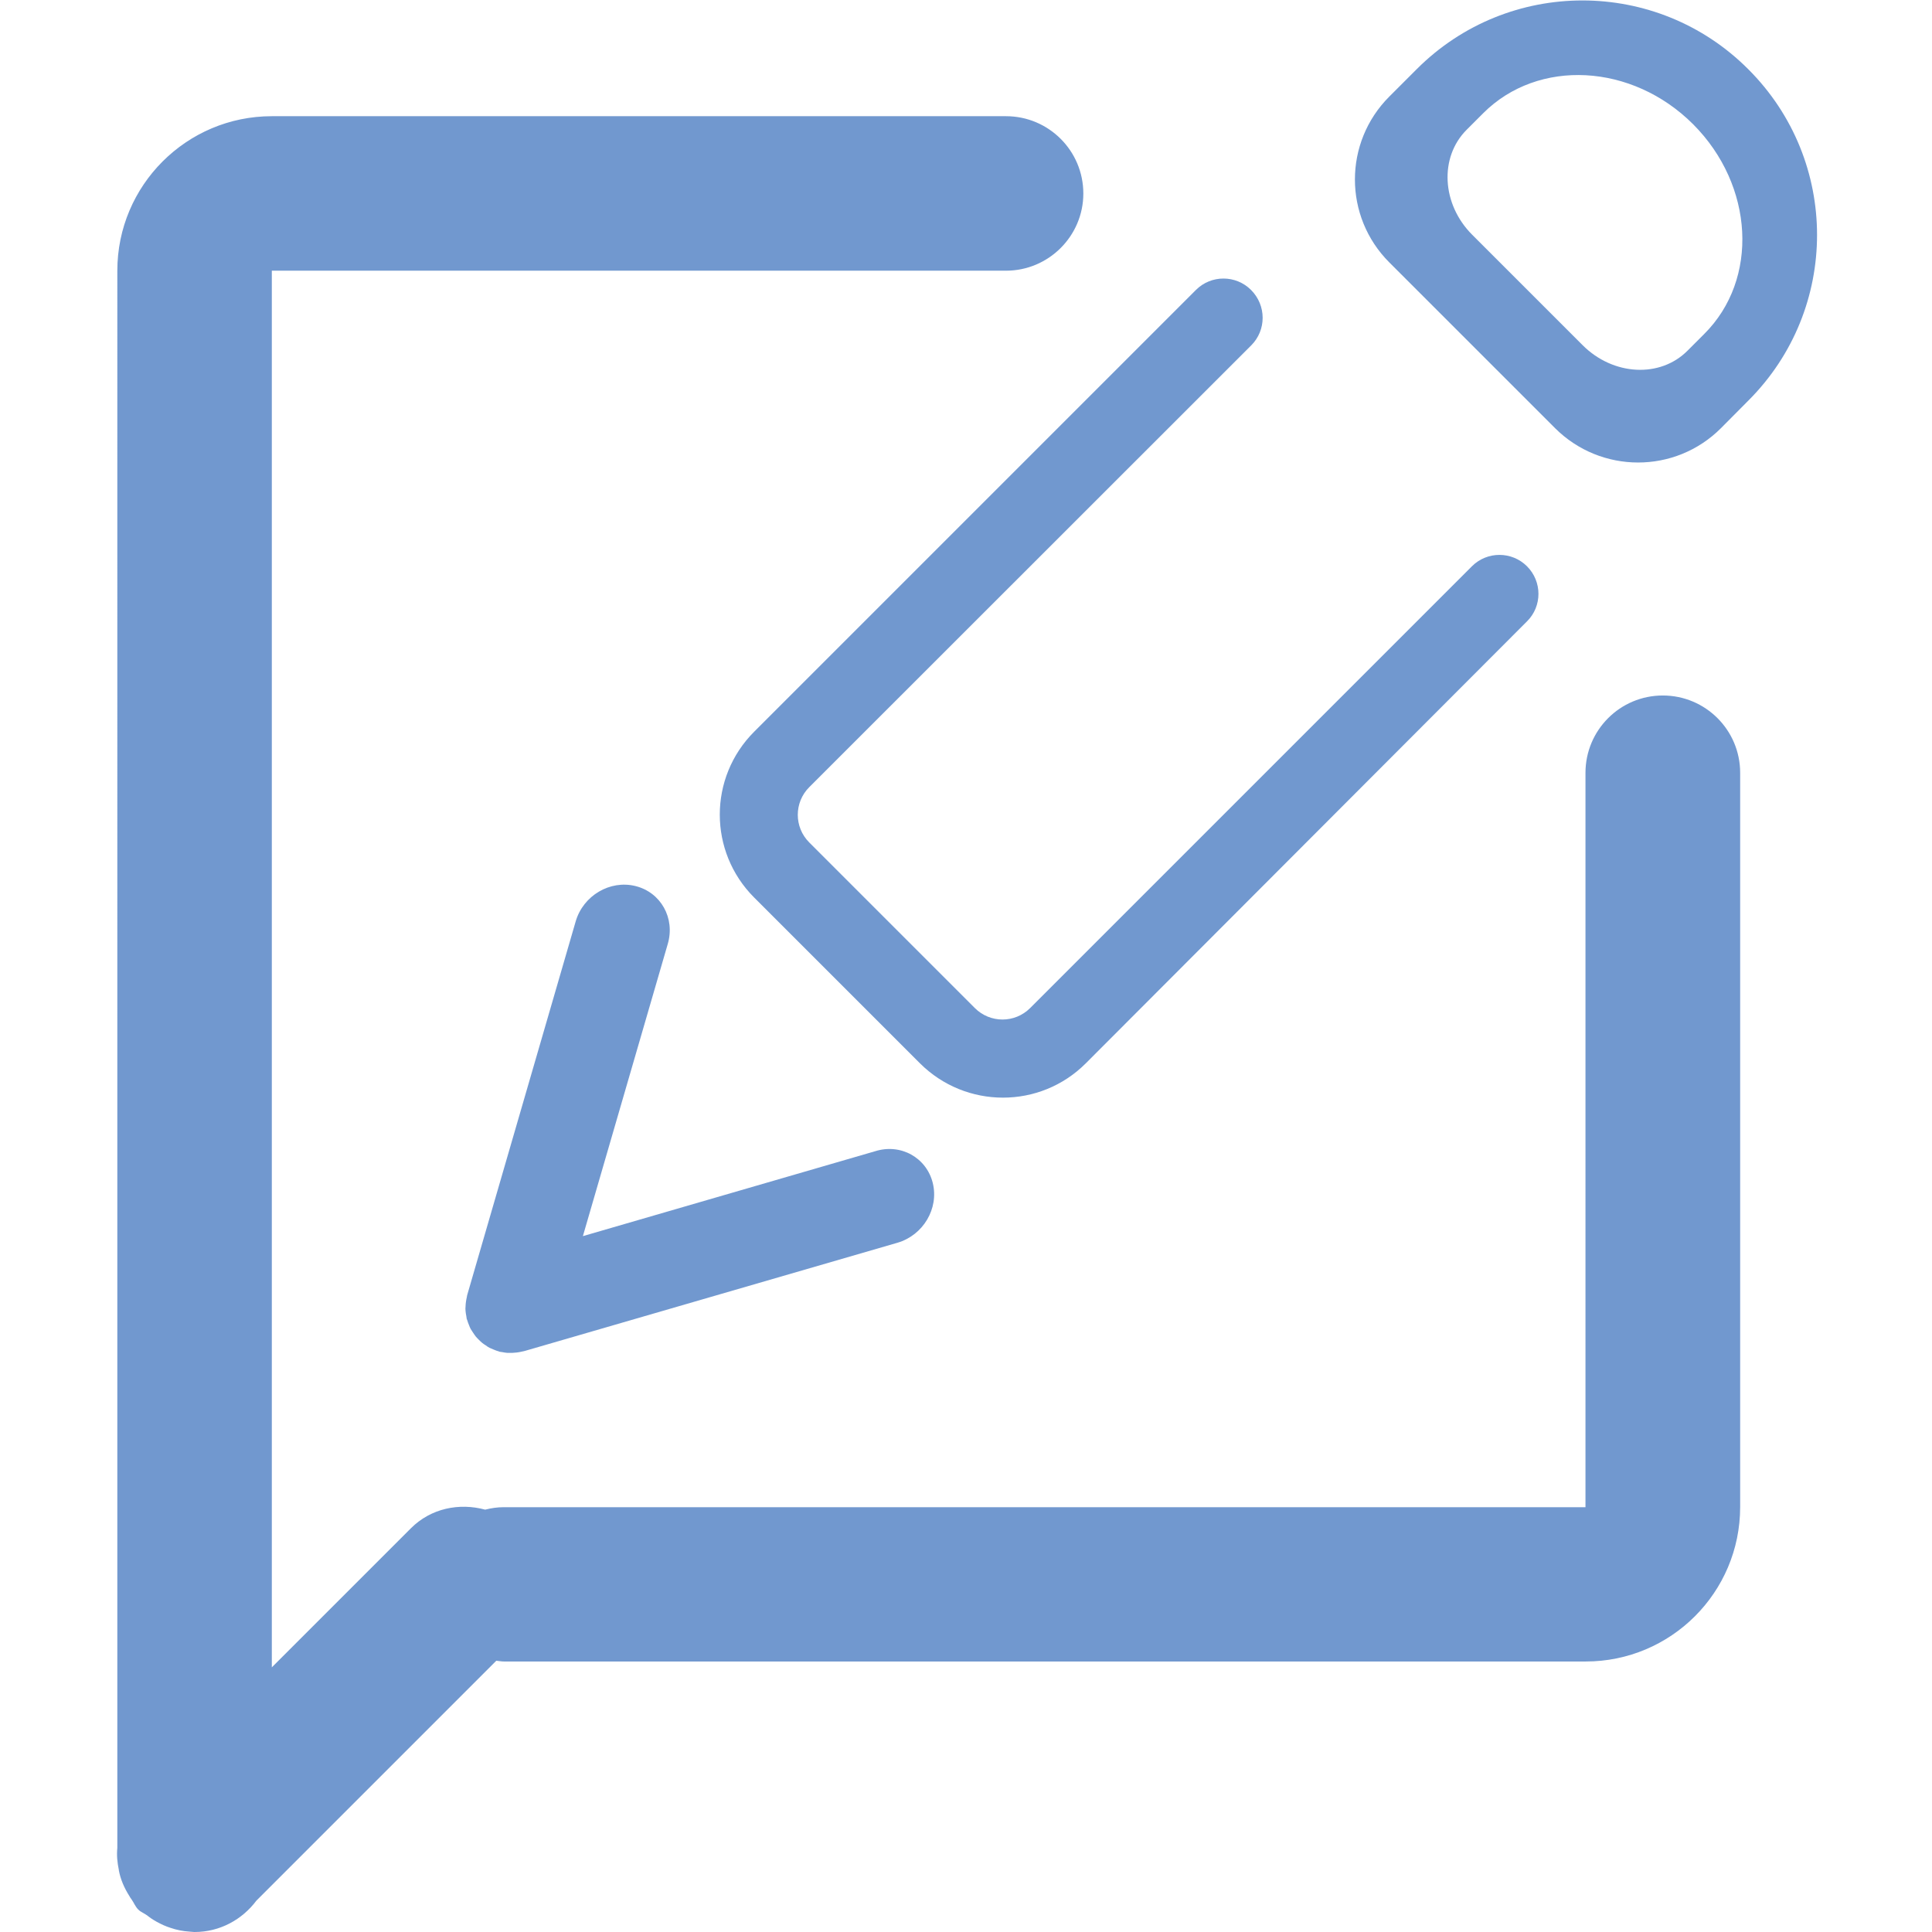 <?xml version="1.0" standalone="no"?><!DOCTYPE svg PUBLIC "-//W3C//DTD SVG 1.1//EN" "http://www.w3.org/Graphics/SVG/1.1/DTD/svg11.dtd"><svg t="1752500814002" class="icon" viewBox="0 0 1024 1024" version="1.1" xmlns="http://www.w3.org/2000/svg" p-id="61740" width="50" height="50" xmlns:xlink="http://www.w3.org/1999/xlink"><path d="M926.719 212.259L912.122 226.956c-24.295 24.295-63.588 24.195-87.883 0l-87.883-87.883c-24.295-24.295-24.295-63.588 0-87.883L750.953 36.593c48.491-48.491 127.175-48.491 175.666 0.1 48.591 48.491 48.591 127.075 0.1 175.566zM897.425 65.887c-32.394-32.394-82.184-34.993-111.278-5.899l-8.798 8.798c-14.597 14.597-13.197 39.492 2.899 55.589l58.589 58.589c16.197 16.197 41.092 17.497 55.589 2.899l8.798-8.798c29.194-28.994 26.495-78.785-5.799-111.178zM663.17 183.064L428.916 417.219c-8.098 8.098-8.098 21.196 0 29.294l87.783 87.783c8.098 8.098 21.196 8.098 29.294 0l234.154-234.154c8.098-8.098 21.196-7.998 29.194 0 8.098 8.098 8.098 21.196 0 29.194L575.488 563.59c-24.295 24.295-63.588 24.195-87.883 0l-87.883-87.883c-24.295-24.295-24.295-63.588 0-87.883l234.154-234.154c8.098-8.098 21.196-7.998 29.194 0 8.198 8.198 8.198 21.296 0.1 29.394zM494.403 627.078c3.299 13.497-5.099 27.595-18.696 31.594L278.046 716.06c-0.5 0.1-0.9 0.2-1.4 0.3-0.9 0.2-1.8 0.4-2.799 0.5-0.8 0.1-1.6 0.1-2.4 0.2h-2.5c-0.9-0.1-1.8-0.2-2.699-0.4-0.5-0.1-0.9-0.1-1.4-0.2-0.3-0.1-0.5-0.2-0.8-0.3-0.9-0.2-1.7-0.6-2.5-0.9l-2.1-0.9c-0.7-0.4-1.4-0.8-2-1.3-0.7-0.4-1.4-0.9-2-1.4-0.6-0.5-1.2-1.1-1.7-1.6-0.6-0.6-1.1-1.1-1.6-1.7-0.5-0.6-0.9-1.3-1.4-2-0.4-0.7-0.9-1.3-1.3-2s-0.6-1.4-0.9-2.1c-0.3-0.8-0.7-1.7-0.9-2.5-0.1-0.3-0.2-0.5-0.3-0.8-0.1-0.5-0.1-0.9-0.2-1.4-0.2-0.9-0.3-1.8-0.4-2.699-0.1-0.8-0.1-1.6 0-2.4 0-0.8 0.1-1.6 0.2-2.4 0.1-0.9 0.3-1.8 0.5-2.699 0.1-0.5 0.1-0.9 0.3-1.4l57.389-197.661c3.999-13.597 18.096-21.996 31.594-18.696 13.497 3.299 21.196 16.997 17.197 30.694l-44.991 154.87 154.87-44.991c13.597-4.299 27.295 3.399 30.594 16.897z m38.792-483.606H144.072V883.727l73.686-73.686c10.698-10.698 25.695-13.597 39.392-9.898 3.199-0.8 6.399-1.3 9.798-1.3h573.388V409.62c0-22.596 18.296-40.992 40.992-40.992 22.596 0 40.992 18.296 40.992 40.992V798.744c0 45.291-36.693 81.884-81.884 81.884H266.948c-1.3 0-2.599-0.3-3.899-0.4l-127.175 127.175c-7.499 9.998-19.296 16.597-32.694 16.597h-0.3c-0.8 0-1.6-0.2-2.4-0.2-3.499-0.2-6.899-0.9-10.098-2-2.599-0.8-4.899-1.9-7.299-3.199-1.8-1-3.499-2.1-5.099-3.399-1.5-1.1-3.299-1.7-4.699-3.099-1.6-1.6-2.3-3.599-3.499-5.299-0.5-0.6-0.9-1.3-1.3-2-2.699-4.299-4.599-8.698-5.499-13.497v-0.2c-0.8-3.899-1.2-7.698-0.8-11.698V143.472c0-45.191 36.693-81.884 81.884-81.884H533.196c22.596 0 40.992 18.296 40.992 40.992 0 22.496-18.396 40.892-40.992 40.892z" fill="#7198cf" p-id="61741"></path></svg>